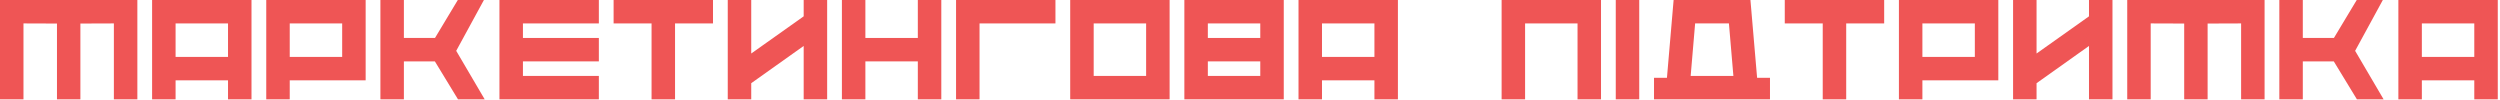 <?xml version="1.0" encoding="UTF-8"?> <svg xmlns="http://www.w3.org/2000/svg" width="874" height="35" viewBox="0 0 874 35" fill="none"><path d="M48.021 0V34.729H39.812V8.188L28.104 8.229V34.729H19.917V8.229L8.208 8.188V34.729H0V0H48.021Z" fill="#EF5555"></path><path d="M87.925 0V34.729H79.716V28.083H61.383V34.729H53.175V0H87.925ZM61.383 19.896H79.716V8.188H61.383V19.896Z" fill="#EF5555"></path><path d="M119.624 19.896V8.188H101.29V19.896H119.624ZM93.082 34.729V0H127.832V28.083H101.29V34.729H93.082Z" fill="#EF5555"></path><path d="M169.449 34.729H160.115L152.032 21.458H141.199V34.729H132.99V0H141.199V13.271H152.074L160.053 0H169.178L159.49 17.771L169.449 34.729Z" fill="#EF5555"></path><path d="M209.357 8.188H182.816V13.271H209.357V21.458H182.816V26.542H209.357V34.729H174.607V0H209.357V8.188Z" fill="#EF5555"></path><path d="M214.515 0H249.265V8.188H235.994V34.729H227.785V8.188H214.515V0Z" fill="#EF5555"></path><path d="M262.631 0V18.708L280.965 5.708V0H289.173V34.729H280.965V16.062L262.631 29.083V34.729H254.423V0H262.631Z" fill="#EF5555"></path><path d="M302.538 0V13.271H320.872V0H329.08V34.729H320.872V21.458H302.538V34.729H294.33V0H302.538Z" fill="#EF5555"></path><path d="M368.987 8.188H342.446V34.729H334.237V0H368.987V8.188Z" fill="#EF5555"></path><path d="M382.353 8.188V26.542H400.686V8.188H382.353ZM374.145 34.729V0H408.895V34.729H374.145Z" fill="#EF5555"></path><path d="M440.594 13.271V8.188H422.261V13.271H440.594ZM414.053 34.729V0H448.803V34.729H414.053ZM422.261 26.542H440.594V21.458H422.261V26.542Z" fill="#EF5555"></path><path d="M488.71 0V34.729H480.502V28.083H462.168V34.729H453.96V0H488.71ZM462.168 19.896H480.502V8.188H462.168V19.896Z" fill="#EF5555"></path><path d="M533.172 34.729H524.964V0H559.714V34.729H551.506V8.188H533.172V34.729Z" fill="#EF5555"></path><path d="M573.079 0V34.729H564.871V0H573.079Z" fill="#EF5555"></path><path d="M614.285 27.208H618.785V34.729H578.243V27.208H582.764L585.097 0H611.951L614.285 27.208ZM591.056 26.542H605.993L604.431 8.188H592.618L591.056 26.542Z" fill="#EF5555"></path><path d="M623.955 0H658.705V8.188H645.434V34.729H637.226V8.188H623.955V0Z" fill="#EF5555"></path><path d="M690.404 19.896V8.188H672.071V19.896H690.404ZM663.862 34.729V0H698.612V28.083H672.071V34.729H663.862Z" fill="#EF5555"></path><path d="M711.979 0V18.708L730.312 5.708V0H738.521V34.729H730.312V16.062L711.979 29.083V34.729H703.771V0H711.979Z" fill="#EF5555"></path><path d="M791.699 0V34.729H783.49V8.188L771.782 8.229V34.729H763.594V8.229L751.886 8.188V34.729H743.678V0H791.699Z" fill="#EF5555"></path><path d="M833.311 34.729H823.978L815.894 21.458H805.061V34.729H796.853V0H805.061V13.271H815.936L823.915 0H833.04L823.353 17.771L833.311 34.729Z" fill="#EF5555"></path><path d="M873.221 0V34.729H865.012V28.083H846.679V34.729H838.471V0H873.221ZM846.679 19.896H865.012V8.188H846.679V19.896Z" fill="#EF5555"></path></svg> 